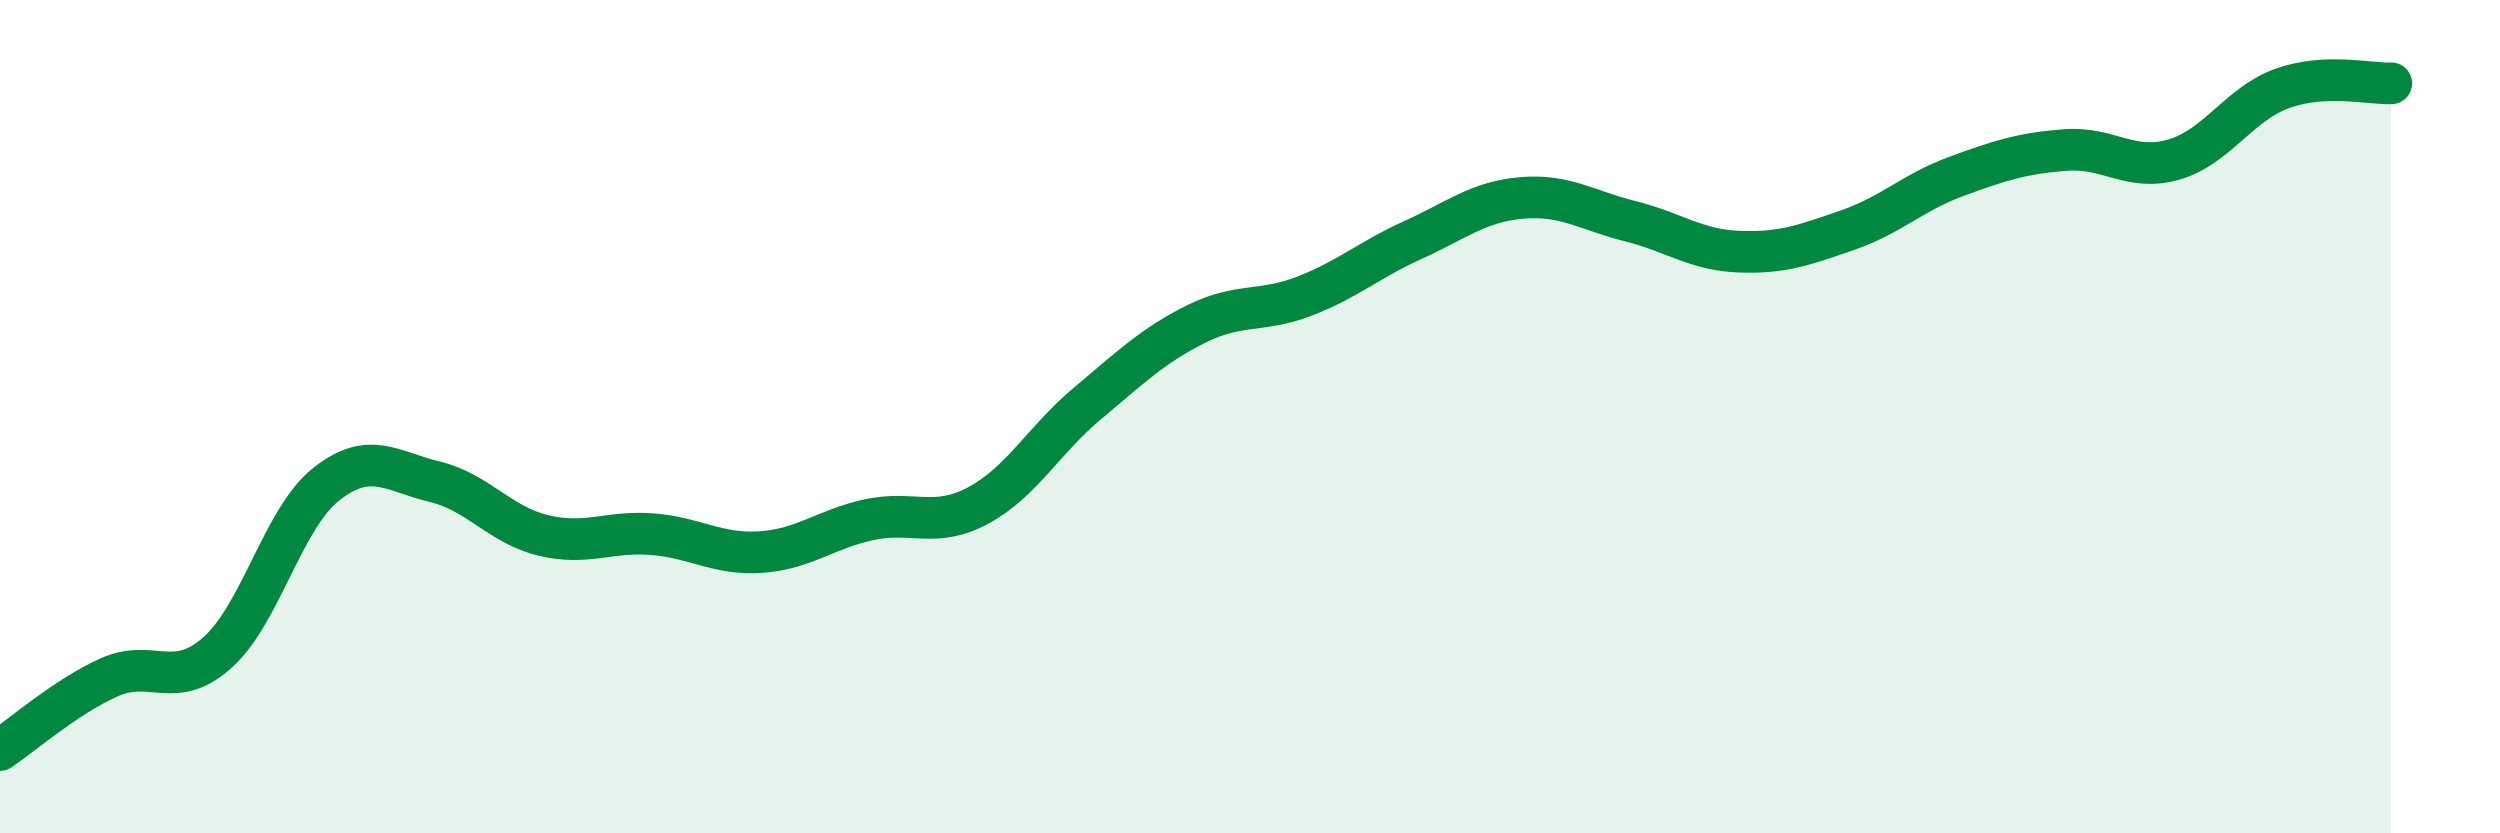 
    <svg width="60" height="20" viewBox="0 0 60 20" xmlns="http://www.w3.org/2000/svg">
      <path
        d="M 0,18 C 0.52,17.65 1.57,16.73 2.61,16.26 C 3.65,15.79 4.18,16.59 5.22,15.66 C 6.26,14.73 6.79,12.44 7.83,11.62 C 8.87,10.8 9.39,11.31 10.43,11.56 C 11.47,11.81 12,12.6 13.04,12.85 C 14.08,13.1 14.61,12.74 15.65,12.82 C 16.69,12.9 17.22,13.32 18.26,13.25 C 19.3,13.18 19.83,12.69 20.87,12.47 C 21.91,12.25 22.44,12.69 23.48,12.13 C 24.52,11.57 25.05,10.56 26.09,9.69 C 27.13,8.82 27.66,8.3 28.7,7.78 C 29.74,7.26 30.26,7.51 31.3,7.11 C 32.34,6.71 32.87,6.23 33.91,5.76 C 34.95,5.29 35.48,4.84 36.52,4.75 C 37.56,4.66 38.09,5.05 39.13,5.31 C 40.17,5.57 40.7,6 41.74,6.04 C 42.78,6.08 43.31,5.88 44.35,5.52 C 45.39,5.16 45.92,4.61 46.96,4.23 C 48,3.85 48.53,3.68 49.57,3.6 C 50.61,3.52 51.13,4.13 52.17,3.83 C 53.21,3.53 53.74,2.49 54.78,2.12 C 55.82,1.75 56.87,2.02 57.39,2L57.39 20L0 20Z"
        fill="#008740"
        opacity="0.1"
        stroke-linecap="round"
        stroke-linejoin="round"
      />
      <path
        d="M 0,18 C 0.52,17.65 1.57,16.73 2.61,16.26 C 3.65,15.79 4.18,16.59 5.22,15.66 C 6.26,14.73 6.79,12.44 7.83,11.62 C 8.87,10.8 9.39,11.31 10.43,11.56 C 11.47,11.81 12,12.6 13.04,12.85 C 14.08,13.1 14.61,12.74 15.65,12.82 C 16.69,12.9 17.22,13.32 18.26,13.25 C 19.3,13.18 19.83,12.69 20.87,12.47 C 21.91,12.25 22.44,12.69 23.48,12.13 C 24.52,11.57 25.05,10.56 26.09,9.69 C 27.13,8.82 27.66,8.3 28.7,7.78 C 29.74,7.26 30.26,7.51 31.3,7.11 C 32.34,6.71 32.87,6.23 33.91,5.76 C 34.95,5.29 35.48,4.84 36.52,4.75 C 37.56,4.66 38.09,5.05 39.13,5.31 C 40.17,5.57 40.7,6 41.74,6.04 C 42.78,6.08 43.31,5.88 44.35,5.52 C 45.39,5.16 45.92,4.61 46.96,4.23 C 48,3.85 48.53,3.68 49.57,3.6 C 50.61,3.52 51.13,4.13 52.17,3.83 C 53.21,3.53 53.74,2.49 54.78,2.12 C 55.82,1.75 56.87,2.02 57.39,2"
        stroke="#008740"
        stroke-width="1"
        fill="none"
        stroke-linecap="round"
        stroke-linejoin="round"
      />
    </svg>
  